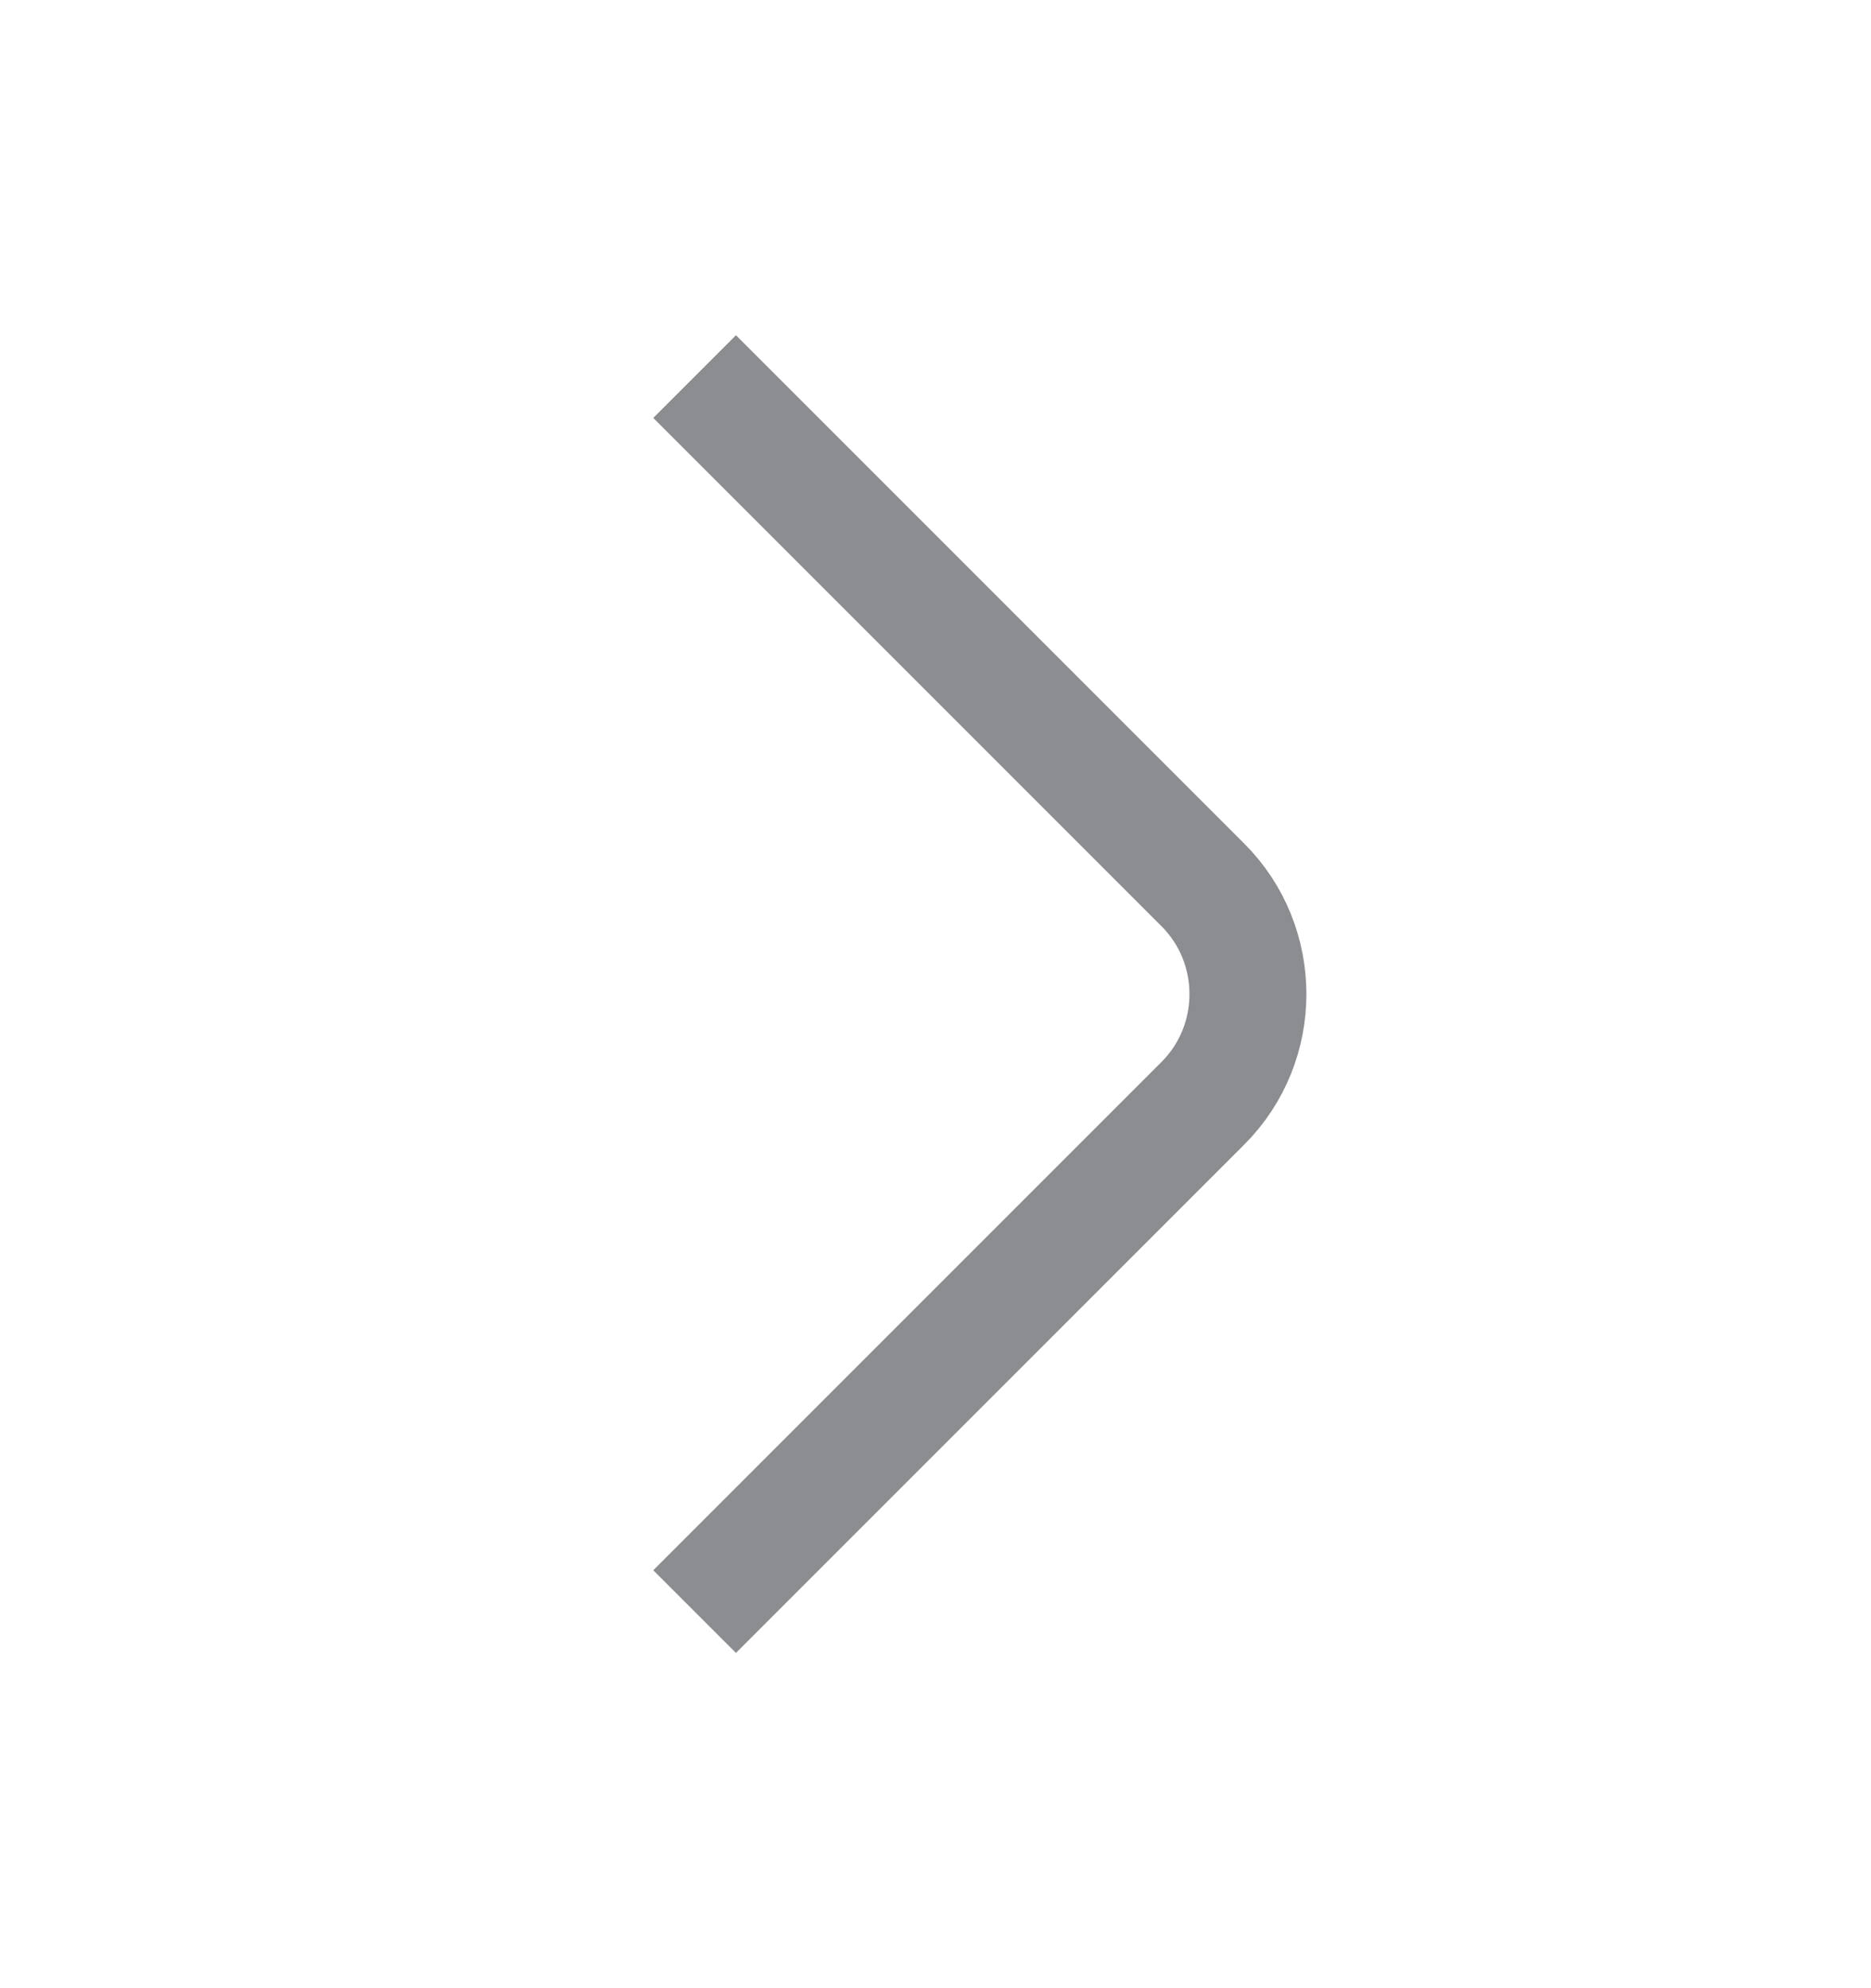 <svg width="16" height="17" viewBox="0 0 16 17" fill="none" xmlns="http://www.w3.org/2000/svg">
    <path d="M5.94 13.78L10.287 9.433C10.8 8.92 10.8 8.08 10.287 7.567L5.94 3.22" stroke="#292D32"
        stroke-opacity="0.54" strokeWidth="1.5" stroke-miterlimit="10" strokeLinecap="round" strokeLinejoin="round" />
</svg>